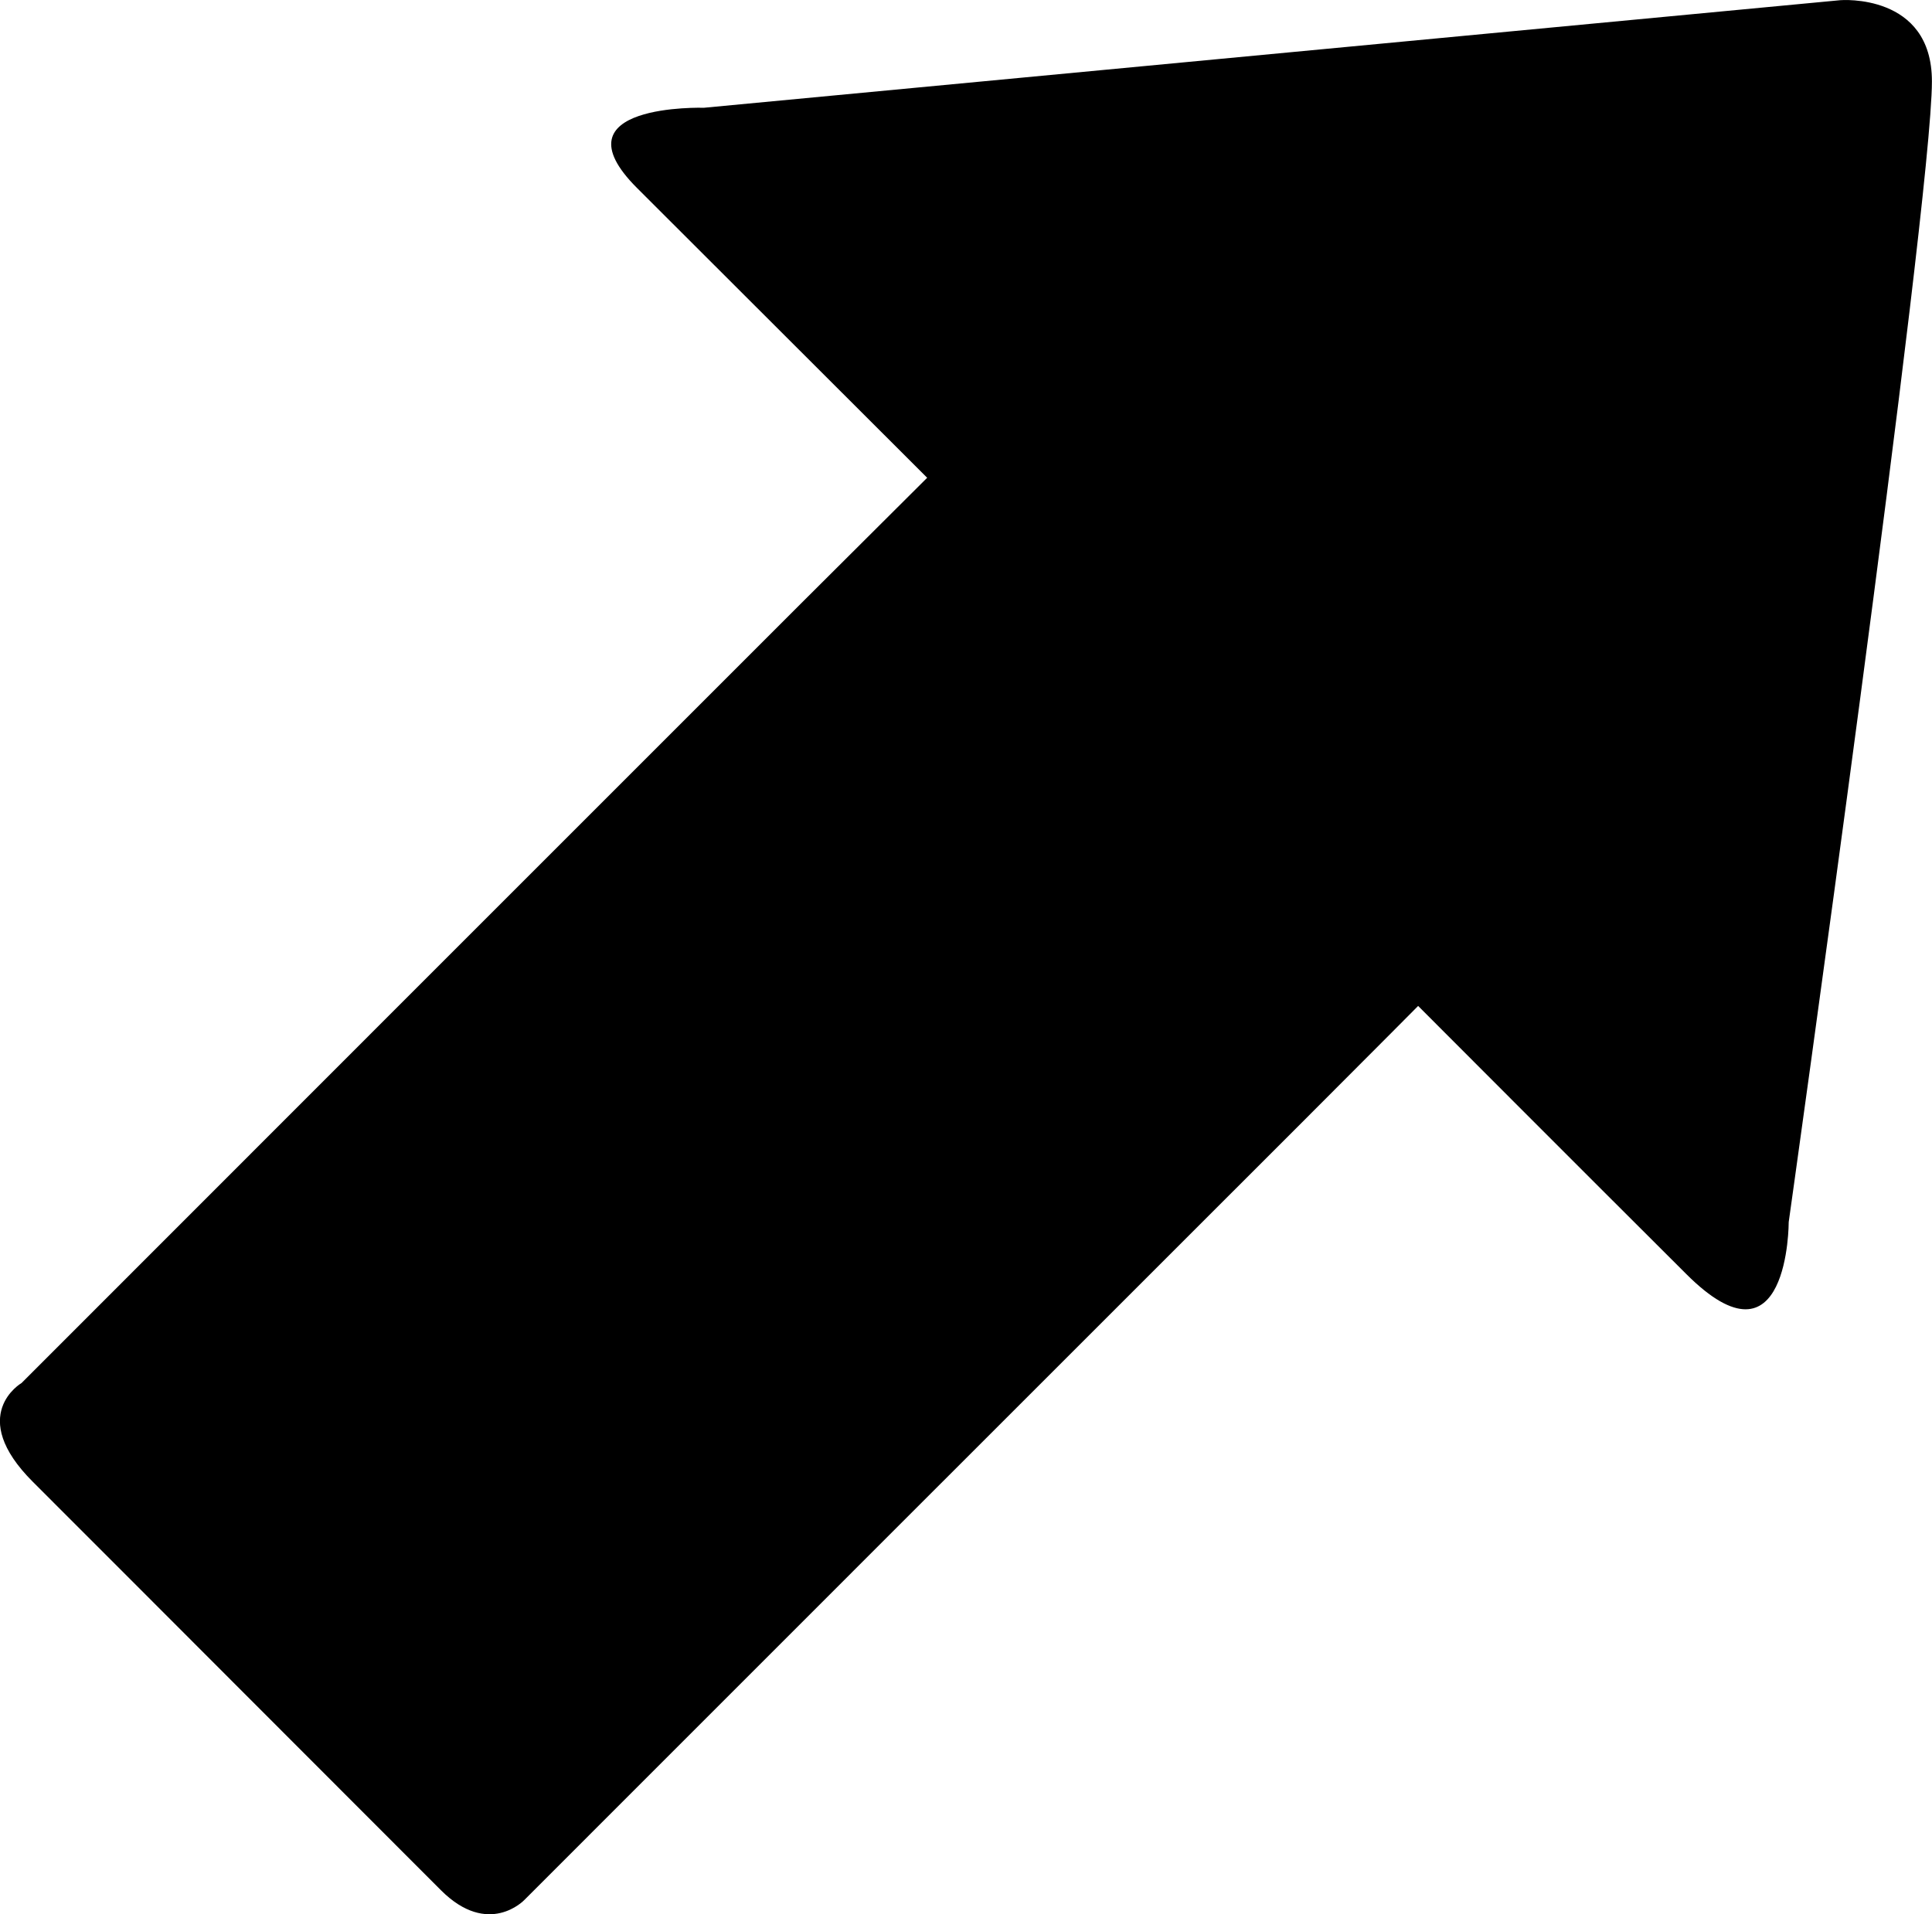 <?xml version="1.0" encoding="iso-8859-1"?>
<!-- Generator: Adobe Illustrator 16.0.0, SVG Export Plug-In . SVG Version: 6.00 Build 0)  -->
<!DOCTYPE svg PUBLIC "-//W3C//DTD SVG 1.1//EN" "http://www.w3.org/Graphics/SVG/1.1/DTD/svg11.dtd">
<svg version="1.1" id="Capa_1" xmlns="http://www.w3.org/2000/svg" xmlns:xlink="http://www.w3.org/1999/xlink" x="0px" y="0px"
	 width="21.923px" height="21.725px" viewBox="0 0 21.923 21.725" style="enable-background:new 0 0 21.923 21.725;"
	 xml:space="preserve">
<path d="M20.884,0.002L7.988,1.223c0,0-1.723-0.053-0.76,0.91s3.293,3.289,3.293,3.289S9.951,5.99,9.083,6.855
	c-2.484,2.484-6.998,6.998-8.838,8.84c0,0-0.631,0.365,0.129,1.123s4.086,4.092,4.629,4.633c0.541,0.541,0.947,0.111,0.947,0.111
	c1.789-1.791,6.457-6.457,8.857-8.857c0.781-0.781,1.285-1.289,1.285-1.289s1.865,1.869,3.041,3.041
	c1.168,1.17,1.164-0.588,1.164-0.588s1.625-11.559,1.625-12.945C21.923-0.082,20.884,0.002,20.884,0.002z"/>
<g>
</g>
<g>
</g>
<g>
</g>
<g>
</g>
<g>
</g>
<g>
</g>
<g>
</g>
<g>
</g>
<g>
</g>
<g>
</g>
<g>
</g>
<g>
</g>
<g>
</g>
<g>
</g>
<g>
</g>
</svg>
